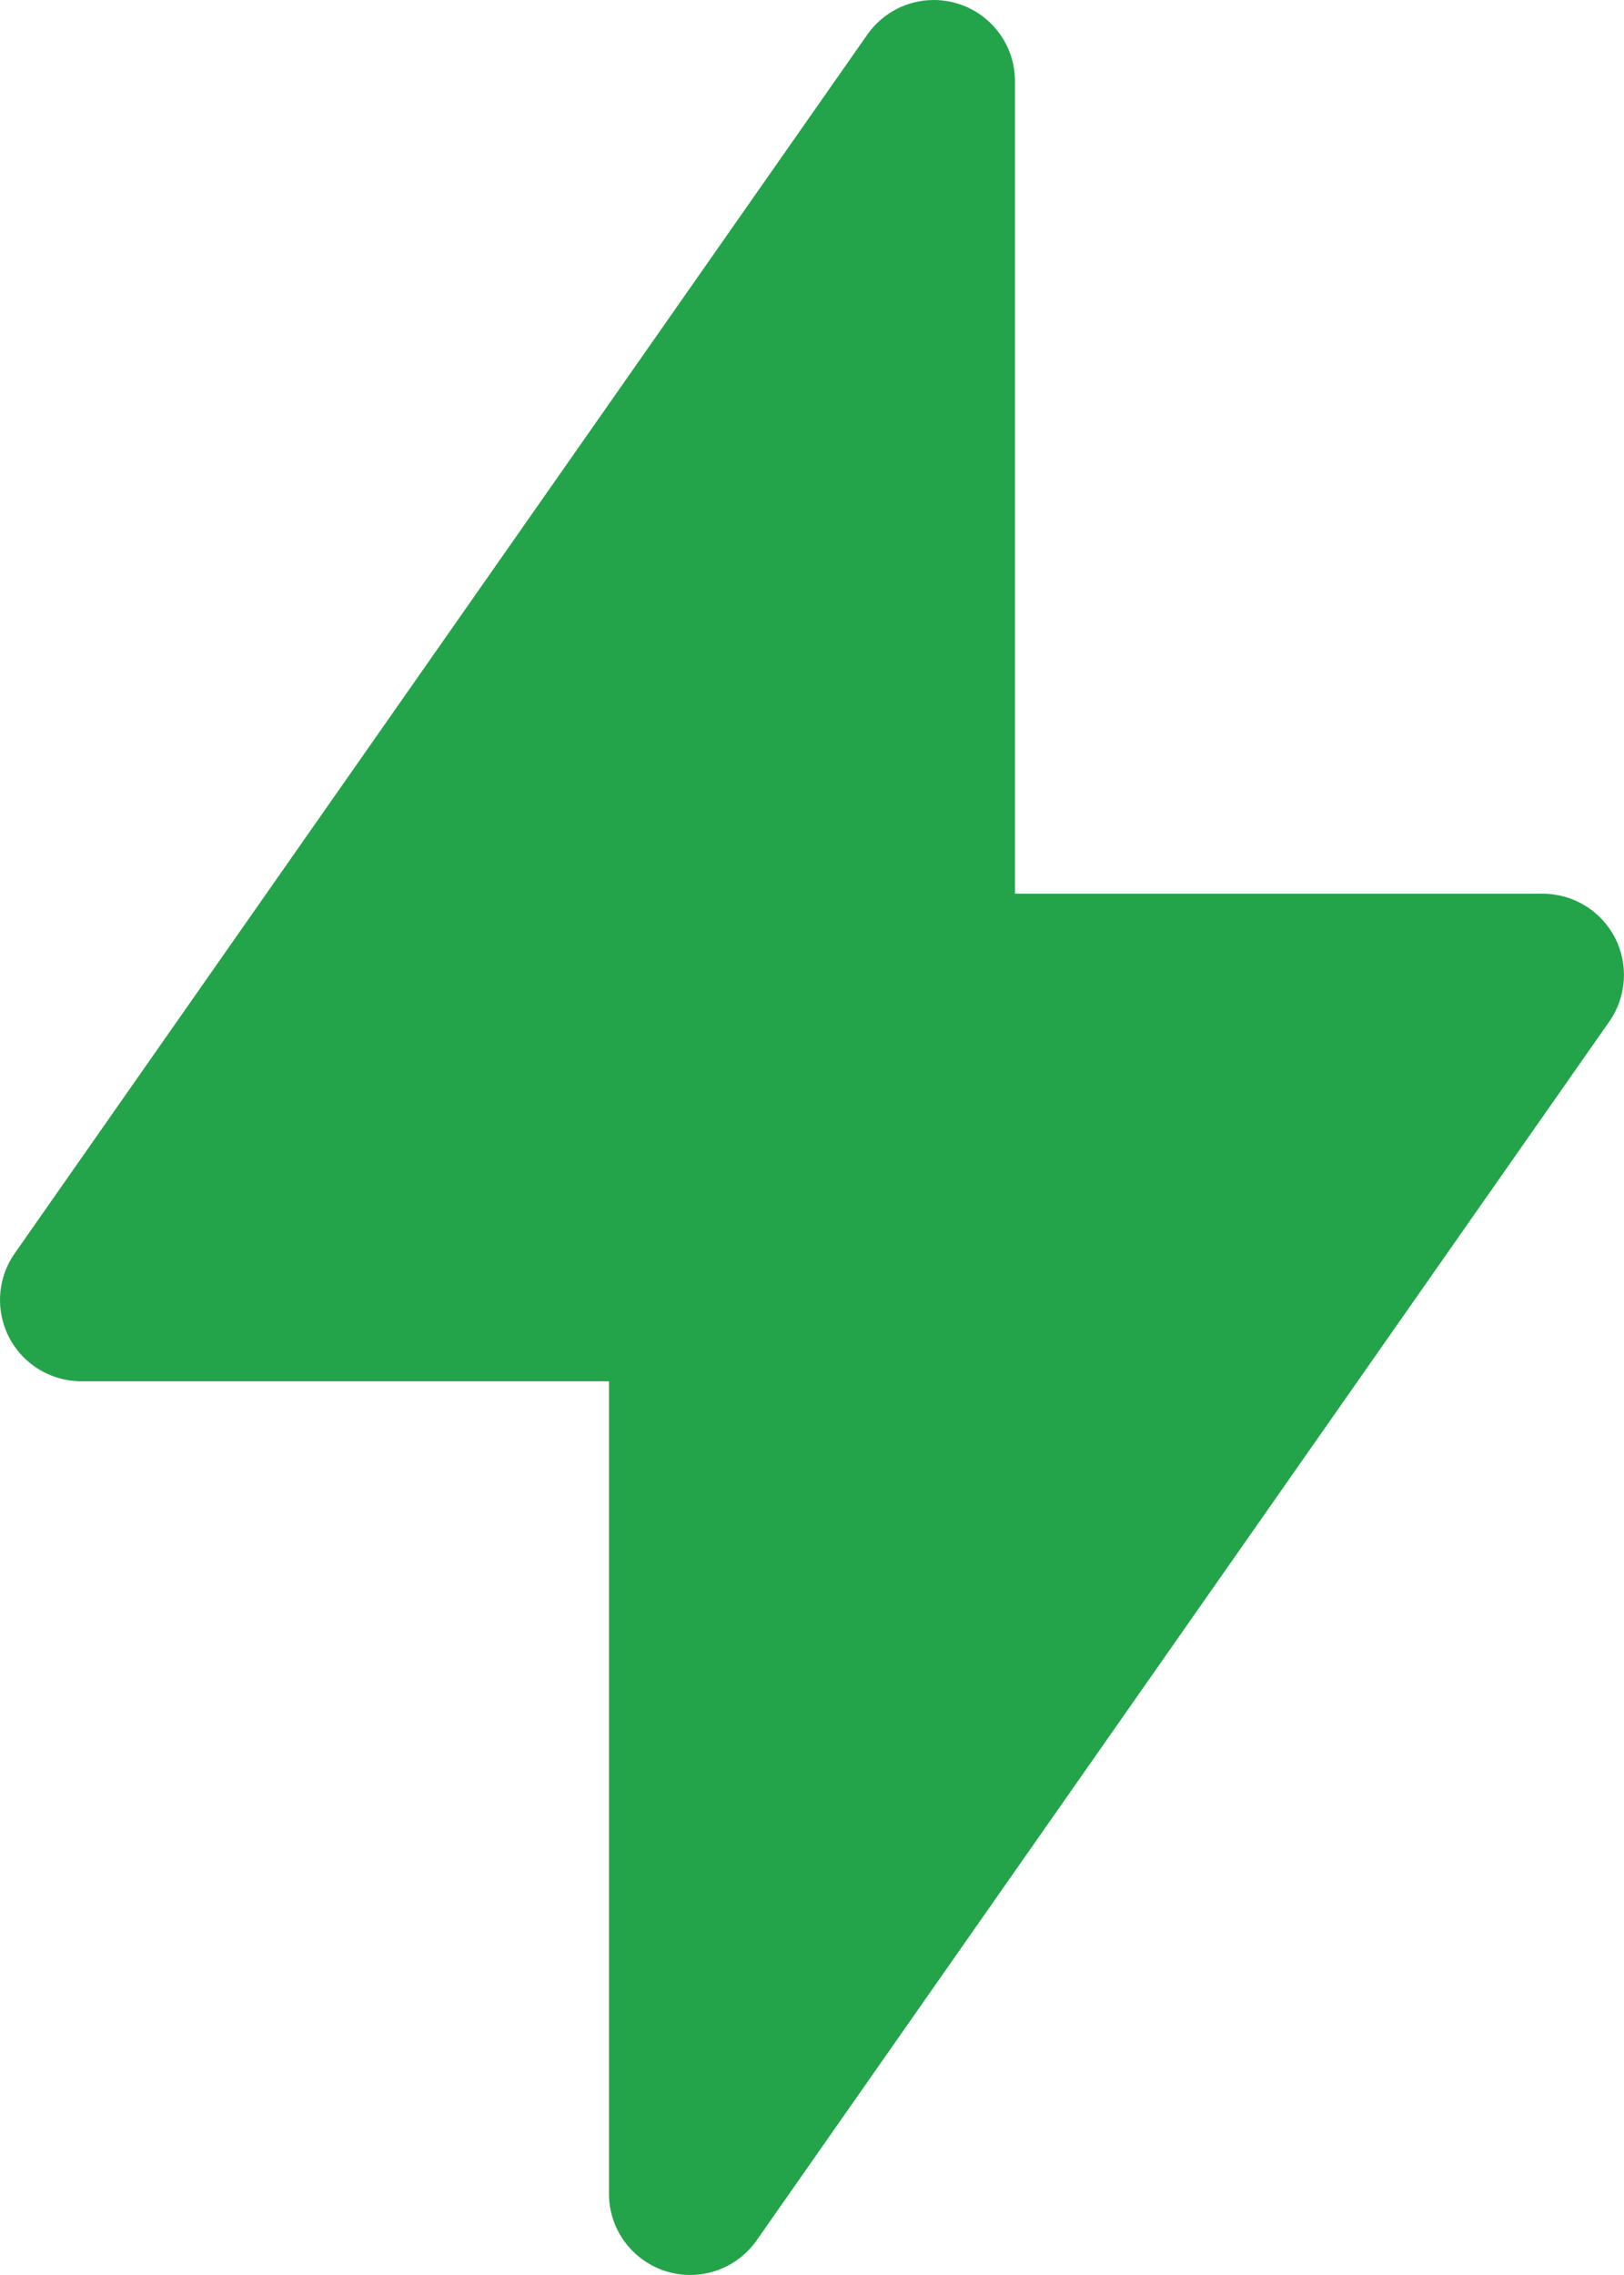 <?xml version="1.0" encoding="UTF-8"?>
<svg id="_Слой_2" data-name="Слой 2" xmlns="http://www.w3.org/2000/svg" viewBox="0 0 319.99 447.97">
  <defs>
    <style>
      .cls-1 {
        stroke-width: 0px;
      fill: #24a44a;
      }
    </style>
  </defs>
  <g id="_Слой_1-2" data-name="Слой 1">
    <g id="Layer_51" data-name="Layer 51">
      <path class="cls-1" d="m318.18,184.6c-2.76-5.29-8.23-8.61-14.19-8.61h-104V15.99C199.99,7.15,192.82,0,183.98,0c-5.21,0-10.1,2.55-13.09,6.82L2.89,246.82c-5.06,7.24-3.3,17.22,3.94,22.28,2.69,1.88,5.88,2.89,9.16,2.89h104v160c0,8.84,7.18,15.99,16.01,15.99,5.21,0,10.1-2.55,13.09-6.82l168-240c3.42-4.89,3.84-11.27,1.09-16.56h0Z"/>
    </g>
  </g>
</svg>
